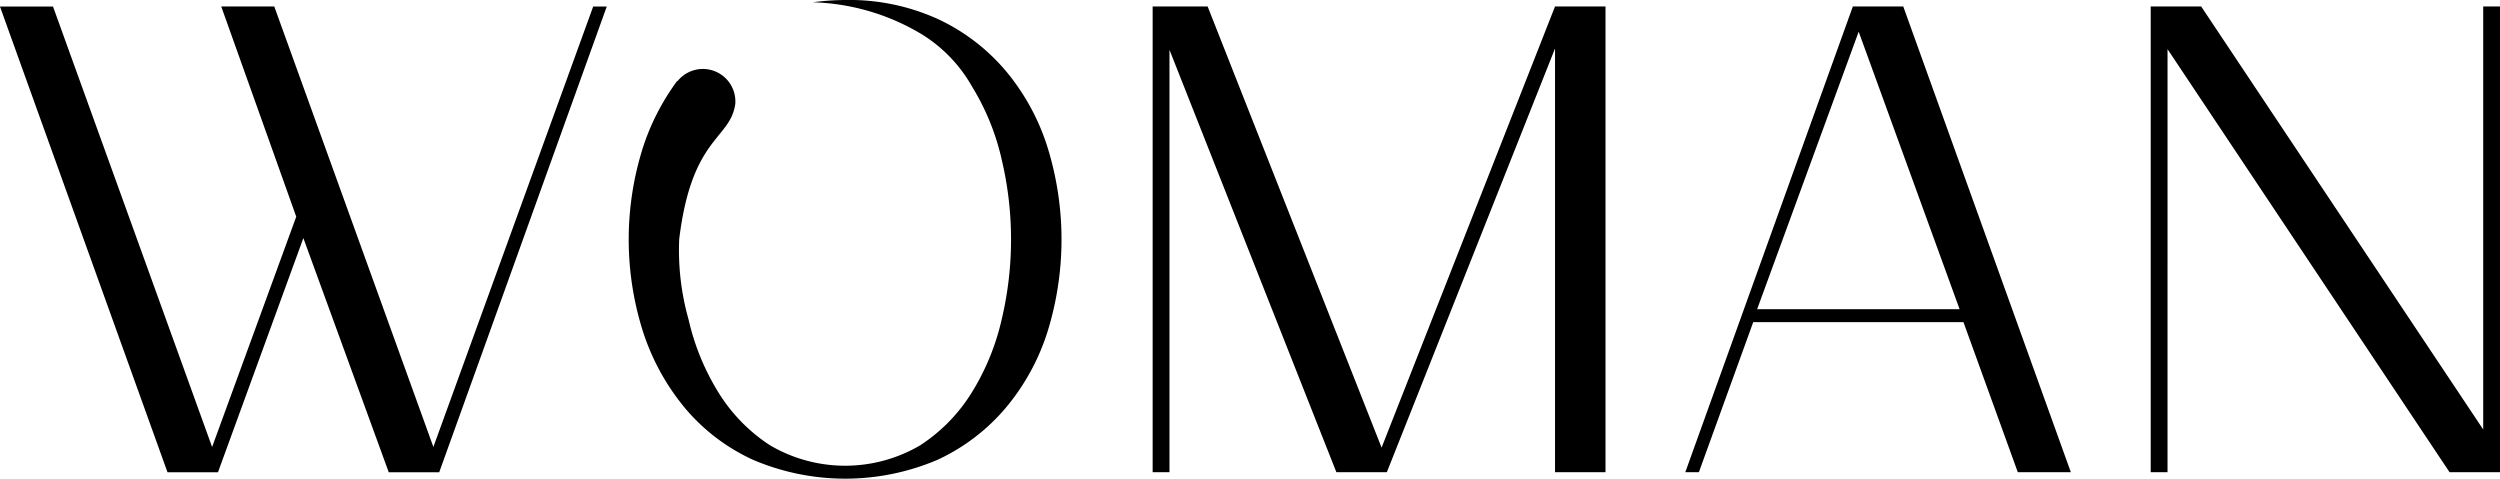 <svg xmlns="http://www.w3.org/2000/svg" width="237.699" height="45.509" viewBox="0 0 237.699 45.509"><g transform="translate(0 -12)"><path d="M406.41,709.851a18.885,18.885,0,0,0-6.457-4.889,20.393,20.393,0,0,0-8.734-1.783,24.043,24.043,0,0,0-3.1.217,21.26,21.26,0,0,1,10.208,2.95,13.771,13.771,0,0,1,4.92,5.043,22.753,22.753,0,0,1,2.83,6.949,32.93,32.93,0,0,1,0,15.221,22.751,22.751,0,0,1-2.83,6.92,16.032,16.032,0,0,1-4.92,5.042,14.1,14.1,0,0,1-14.269,0,16.029,16.029,0,0,1-4.919-5.042,22.72,22.72,0,0,1-2.83-6.92,24.176,24.176,0,0,1-.892-7.625c1.183-9.807,4.865-9.459,5.334-12.889a3.091,3.091,0,0,0-5.489-2.159l-.034-.016A22.206,22.206,0,0,0,372,717.109a28.936,28.936,0,0,0,0,17.681,21.9,21.9,0,0,0,4,7.227,18.459,18.459,0,0,0,6.457,4.889,22.353,22.353,0,0,0,17.5,0,18.854,18.854,0,0,0,6.457-4.889,21.221,21.221,0,0,0,4-7.227,29.565,29.565,0,0,0,0-17.681A21.186,21.186,0,0,0,406.41,709.851Zm-54.366,35.825-15.128-41.882h-5.043l7.133,19.987-8,21.9-15.128-41.882h-5.043l15.929,44.28h4.8l8.118-22.263,8.118,22.263h4.8l15.929-44.28h-1.291Zm134.963-41.882-15.929,44.28h1.291l5.167-14.268h19.987l5.167,14.268h5.043L491.8,703.794Zm-9.1,28.782,9.655-26.384,9.594,26.384Zm69.035-28.782v40.22l-26.815-40.22h-4.8v44.28h1.6V707.852l26.814,40.222h4.8v-44.28ZM442.2,745.738,425.66,703.794h-5.228v44.28h1.6V707.914L437.9,748.074h4.8l15.99-40.284v40.284h4.8v-44.28h-4.8Z" transform="translate(-310.839 -691.179)"/></g></svg>